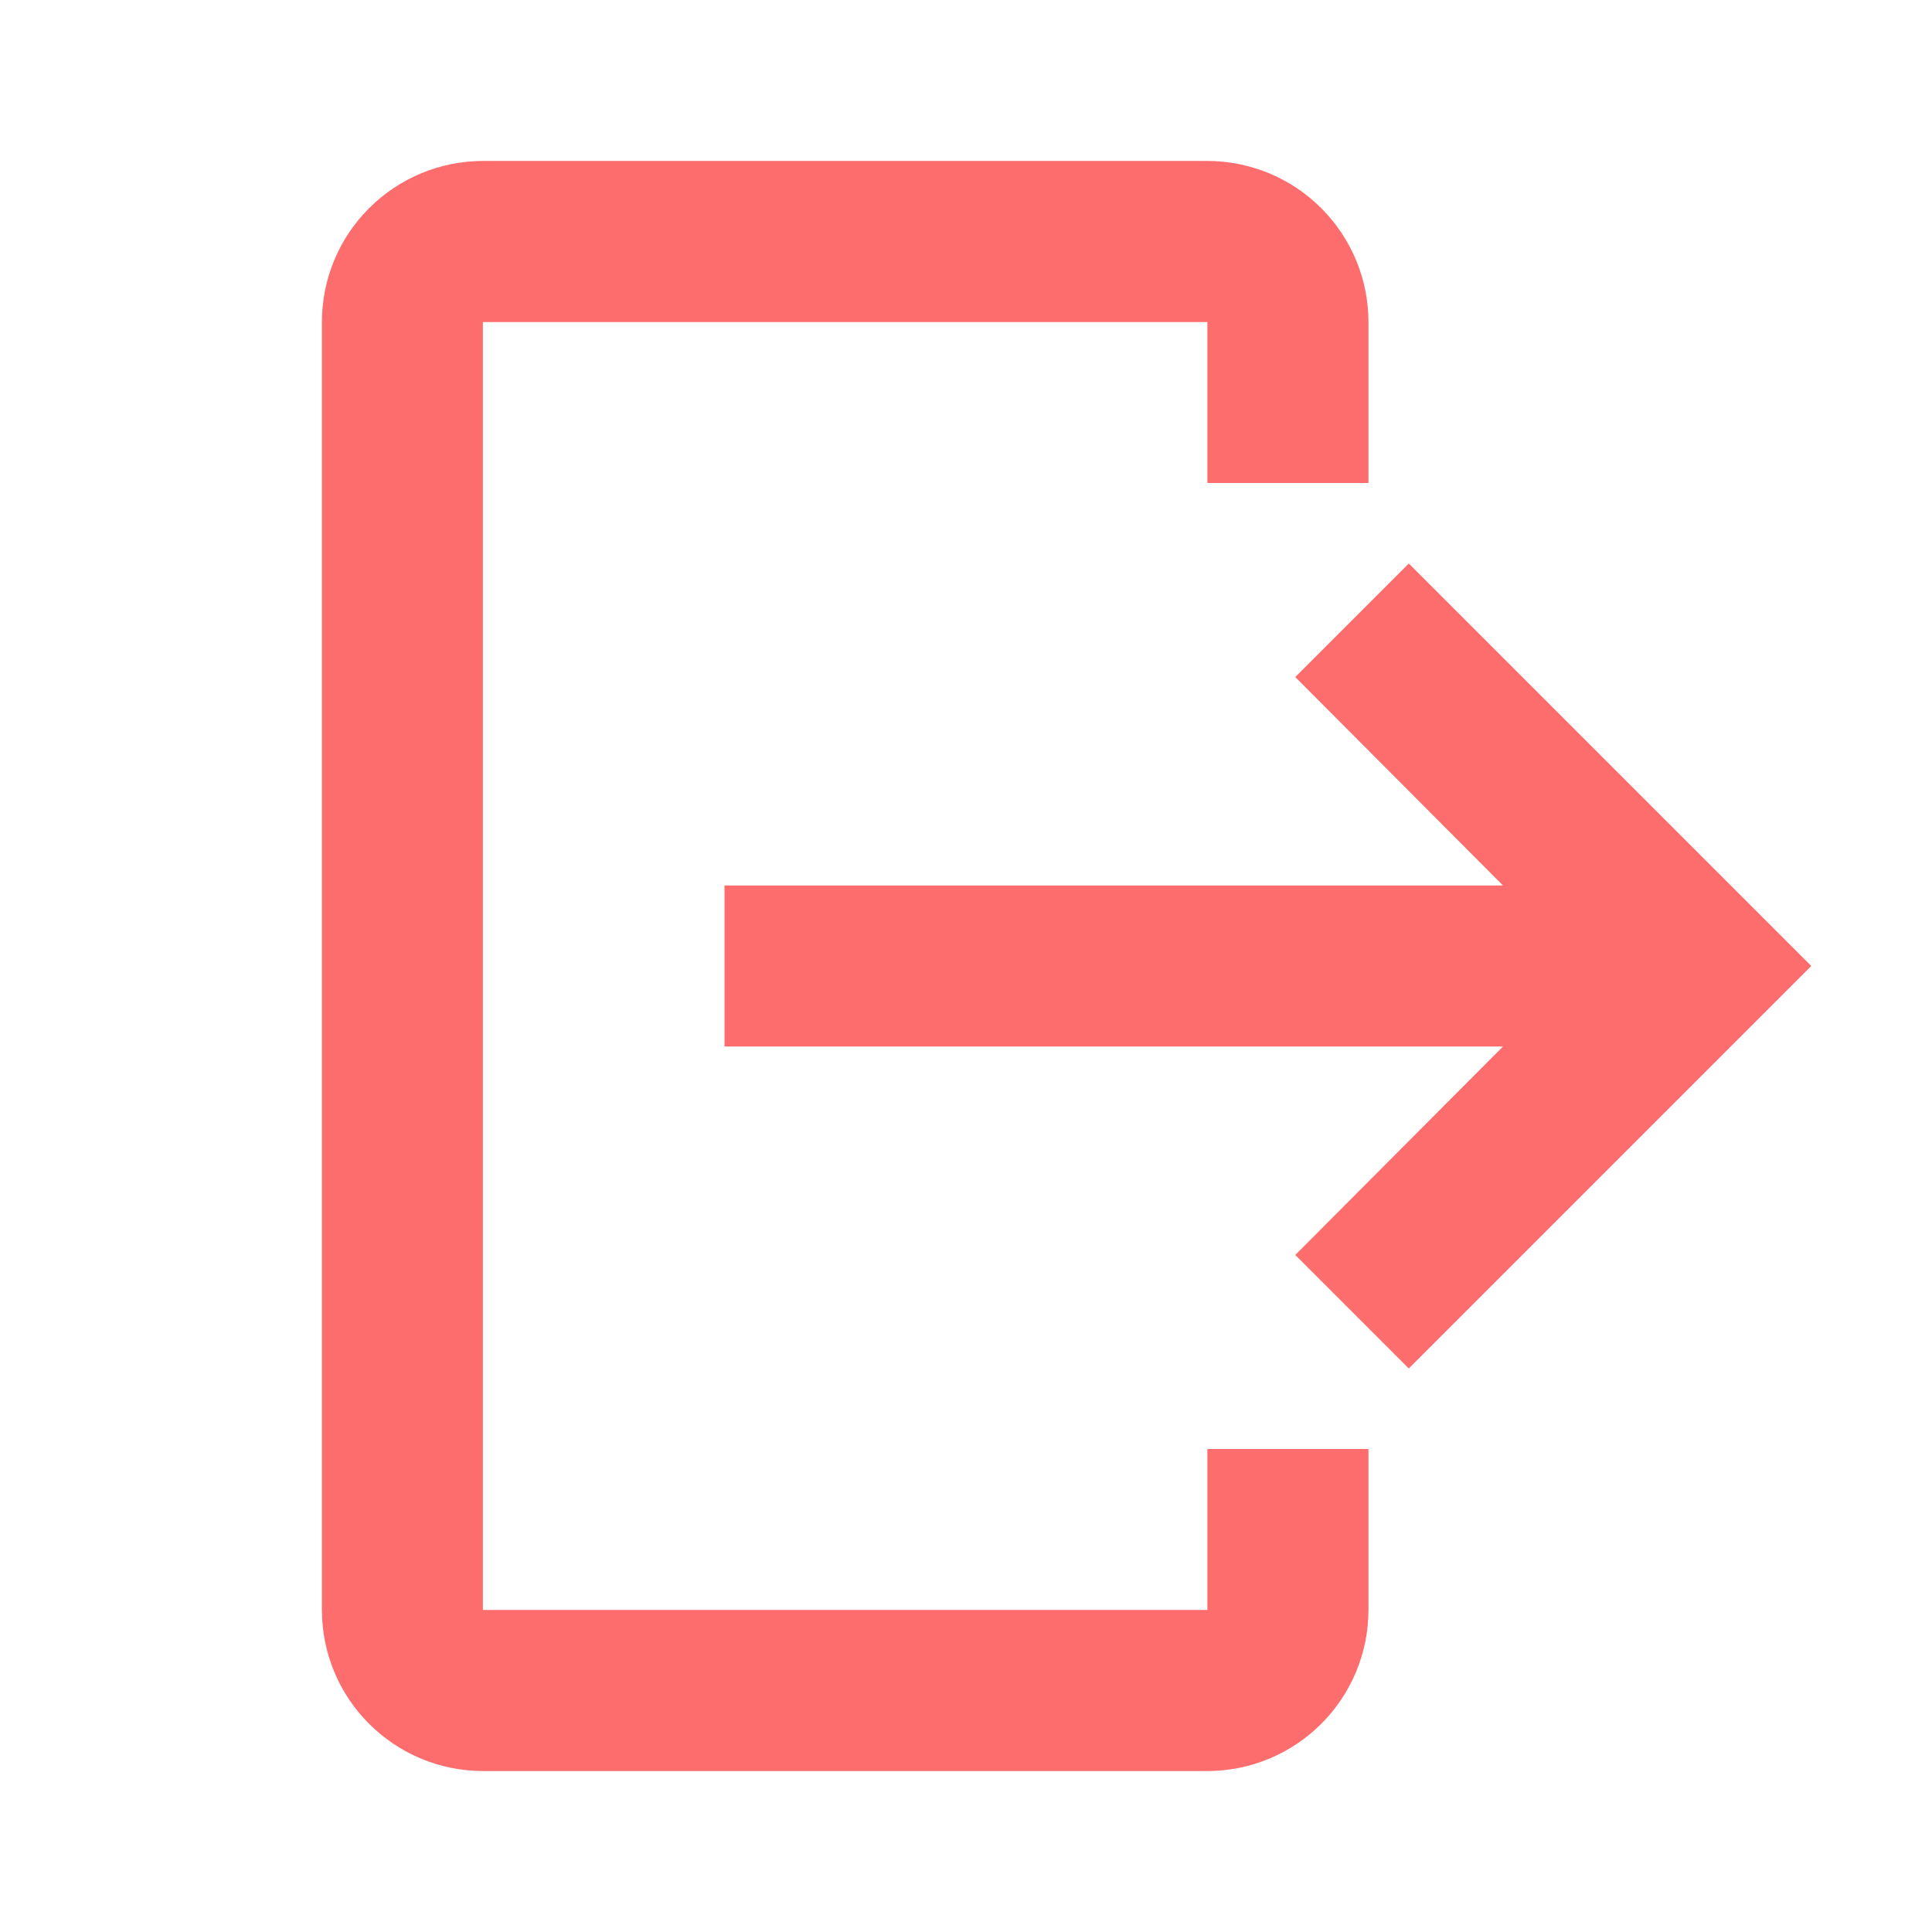 <svg width="16" height="16" viewBox="0 0 16 16" fill="none" xmlns="http://www.w3.org/2000/svg">
<path d="M3.999 1.333H9.999C10.353 1.333 10.692 1.474 10.942 1.724C11.192 1.974 11.333 2.313 11.333 2.667V4H9.999V2.667H3.999V13.333H9.999V12H11.333V13.333C11.333 13.687 11.192 14.026 10.942 14.276C10.692 14.526 10.353 14.667 9.999 14.667H3.999C3.646 14.667 3.307 14.526 3.057 14.276C2.806 14.026 2.666 13.687 2.666 13.333V2.667C2.666 2.313 2.806 1.974 3.057 1.724C3.307 1.474 3.646 1.333 3.999 1.333Z" fill="#FE6D6D"/>
<path d="M10.727 10.393L11.667 11.333L15 8L11.667 4.667L10.727 5.607L12.447 7.333H6V8.667H12.447L10.727 10.393Z" fill="#FE6D6D"/>
</svg>
